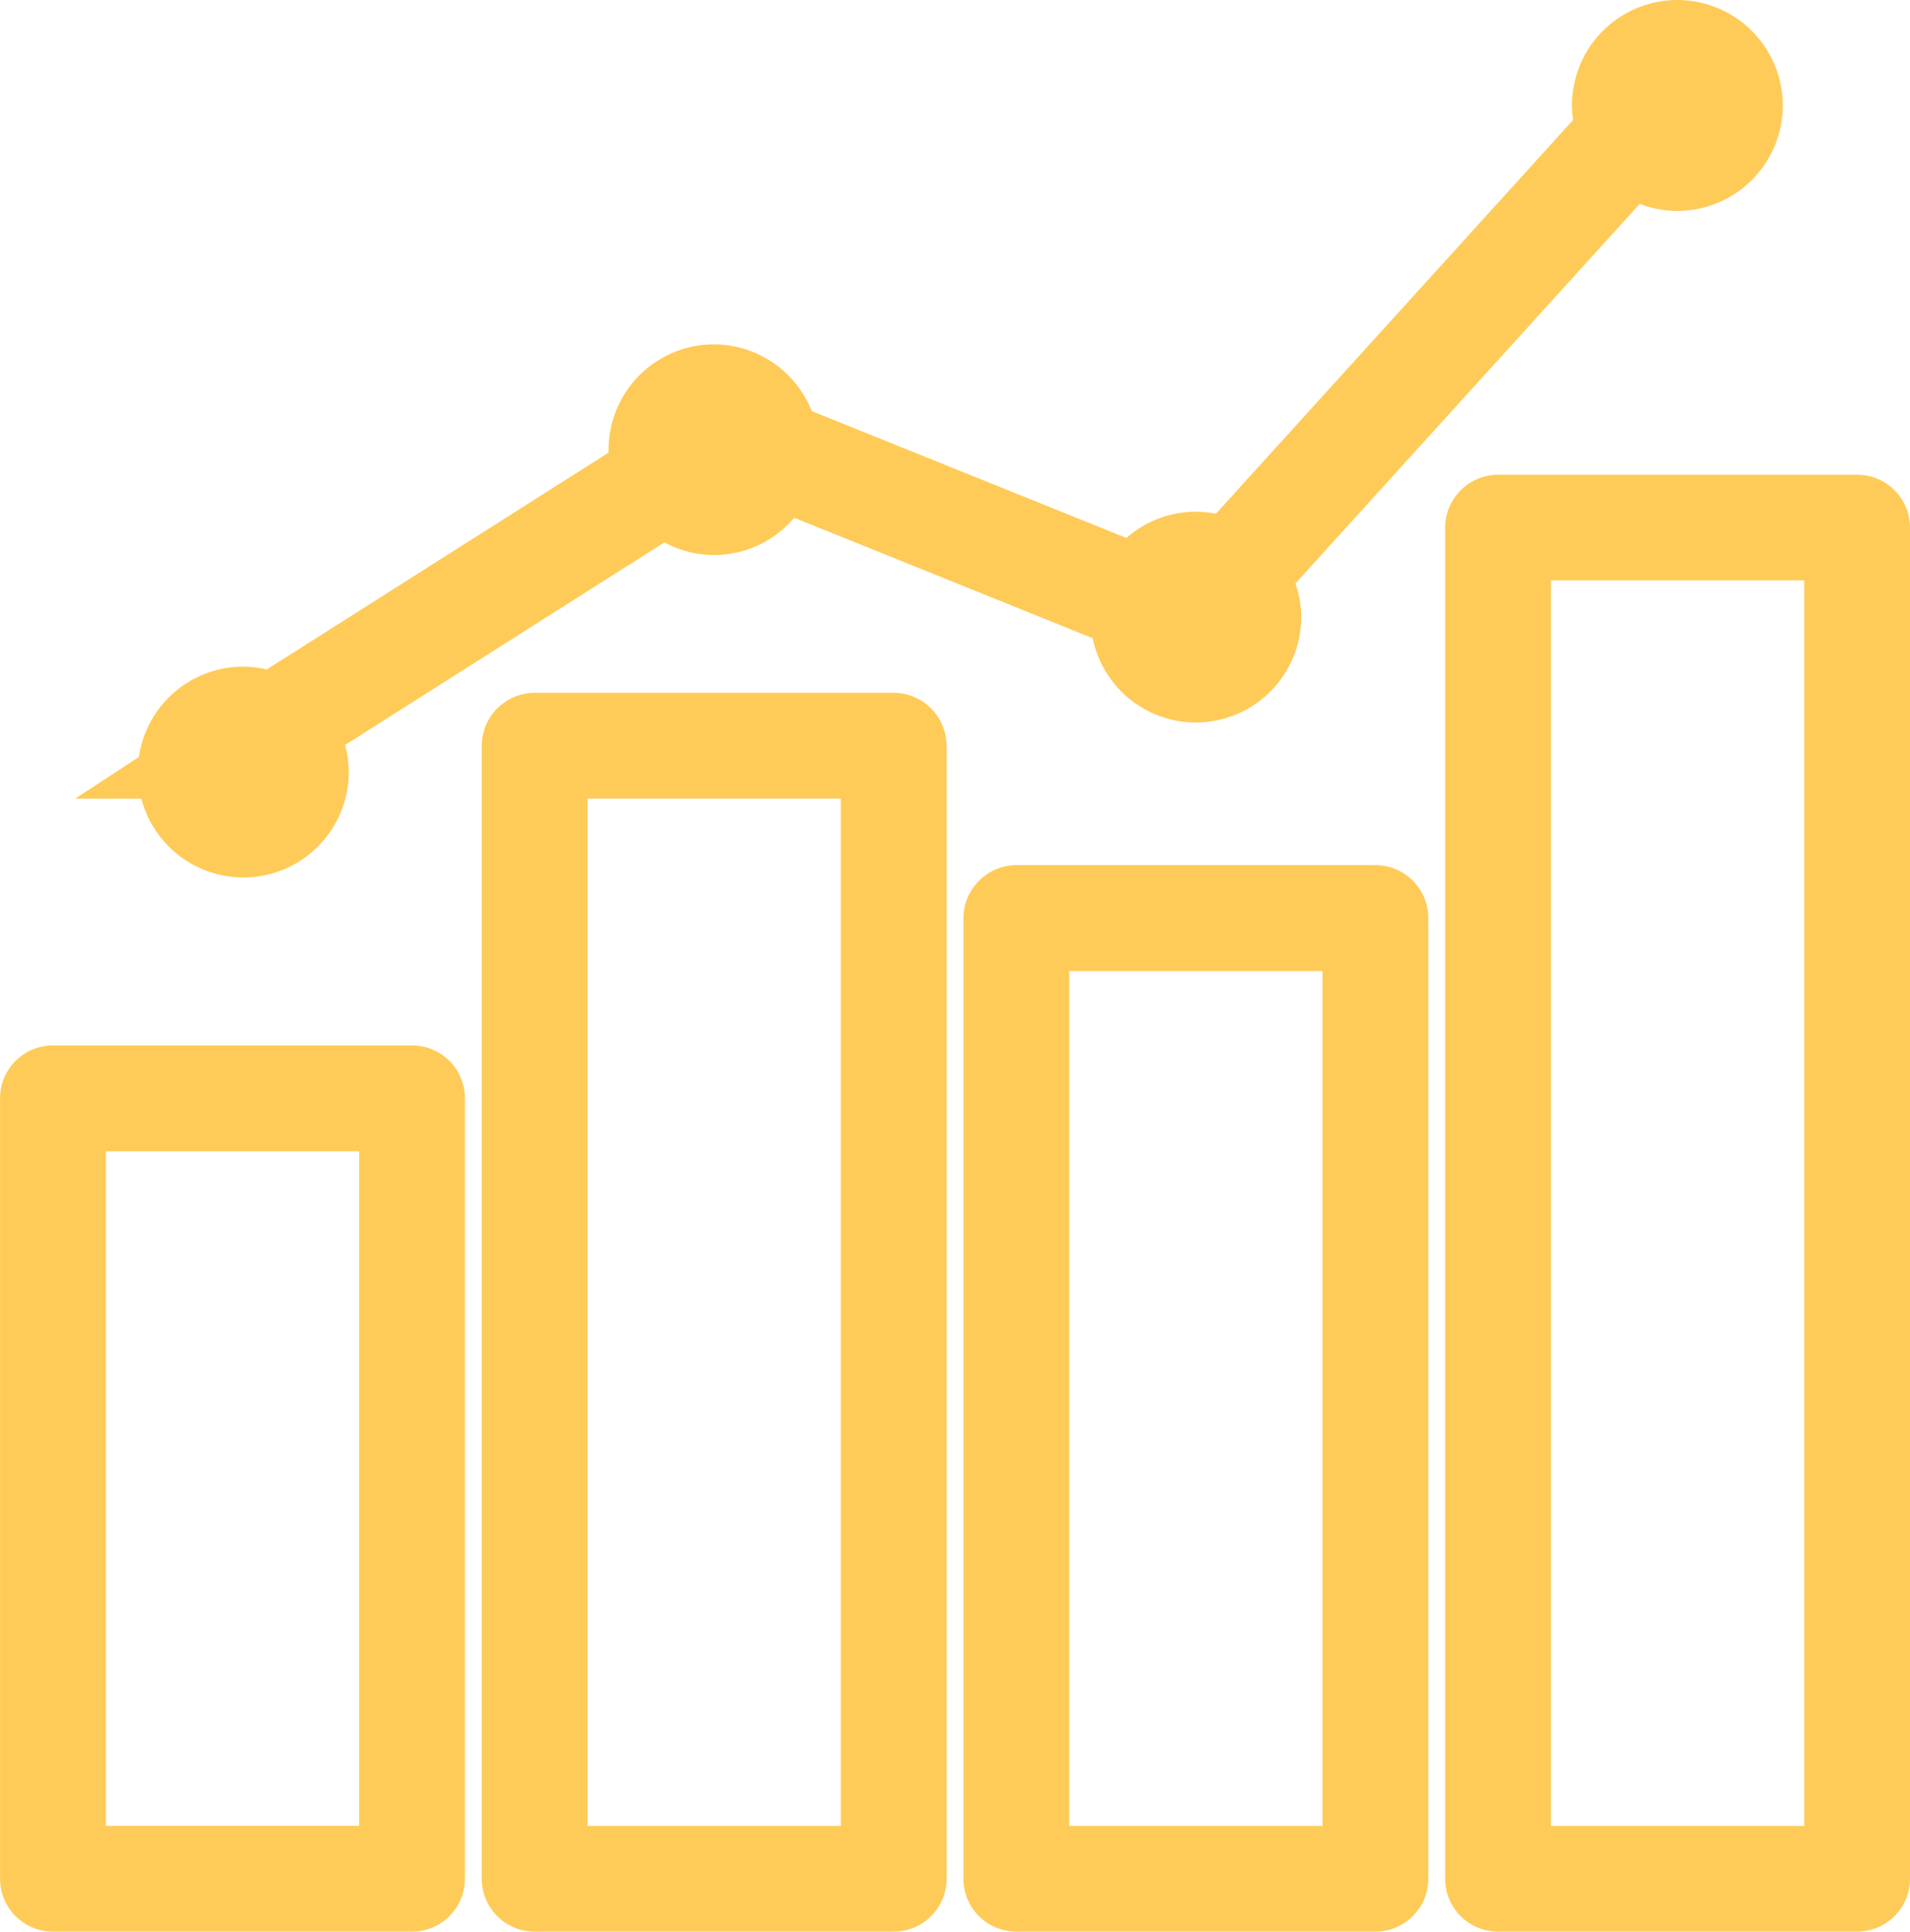 <?xml version="1.0" encoding="UTF-8"?> <svg xmlns="http://www.w3.org/2000/svg" width="35.909" height="36.304" viewBox="0 0 35.909 36.304"><path id="Union_5" data-name="Union 5" d="M-3962.836-3347.105a.494.494,0,0,1-.495-.494v-25.393a.5.5,0,0,1,.495-.495h6.751a.494.494,0,0,1,.494.495v25.393a.494.494,0,0,1-.494.494Zm.494-.987h5.762V-3372.5h-5.762Zm-9.551.987a.494.494,0,0,1-.494-.494v-18.055a.5.5,0,0,1,.494-.495h6.752a.494.494,0,0,1,.494.495v18.055a.494.494,0,0,1-.494.494Zm.495-.987h5.762v-17.067h-5.762Zm-9.551.987a.494.494,0,0,1-.494-.494v-21.294a.5.5,0,0,1,.494-.495h6.752a.5.5,0,0,1,.494.495v21.294a.494.494,0,0,1-.494.494Zm.495-.987h5.762V-3368.4h-5.762Zm-9.551.987a.494.494,0,0,1-.494-.494v-14.668a.494.494,0,0,1,.494-.494h6.751a.494.494,0,0,1,.495.494v14.668a.494.494,0,0,1-.495.494Zm.495-.988h5.762v-13.678h-5.762Zm1.6-20.305a1.484,1.484,0,0,1,1.482-1.482,1.467,1.467,0,0,1,.515.1l6.886-4.367a1.486,1.486,0,0,1-.032-.308,1.483,1.483,0,0,1,1.481-1.482,1.483,1.483,0,0,1,1.435,1.13l6.45,2.6a1.478,1.478,0,0,1,1.172-.585,1.449,1.449,0,0,1,.541.106l7.1-7.825a1.46,1.46,0,0,1-.067-.416,1.484,1.484,0,0,1,1.482-1.482,1.484,1.484,0,0,1,1.482,1.482,1.484,1.484,0,0,1-1.482,1.482,1.48,1.48,0,0,1-.822-.25l-6.949,7.659a1.472,1.472,0,0,1,.2.725,1.484,1.484,0,0,1-1.482,1.481,1.481,1.481,0,0,1-1.478-1.437l-6.261-2.526a1.481,1.481,0,0,1-1.317.816,1.463,1.463,0,0,1-.927-.335l-6.63,4.205a1.461,1.461,0,0,1,.188.708,1.484,1.484,0,0,1-1.482,1.482A1.484,1.484,0,0,1-3987.907-3368.4Zm.989,0a.494.494,0,0,0,.494.494.494.494,0,0,0,.494-.494.494.494,0,0,0-.494-.494A.494.494,0,0,0-3986.919-3368.4Zm17.906-2.912a.5.5,0,0,0,.495.494.5.5,0,0,0,.494-.494.5.5,0,0,0-.494-.494A.5.5,0,0,0-3969.012-3371.311Zm-9.055-3.147a.494.494,0,0,0,.494.494.494.494,0,0,0,.494-.494.494.494,0,0,0-.494-.494A.494.494,0,0,0-3978.068-3374.458Zm18.113-6.469a.494.494,0,0,0,.494.494.494.494,0,0,0,.494-.494.494.494,0,0,0-.494-.494A.494.494,0,0,0-3959.955-3380.927Z" transform="translate(3991 3382.909)" fill="#ffcb58" stroke="#ffcb58" stroke-width="1"></path></svg> 